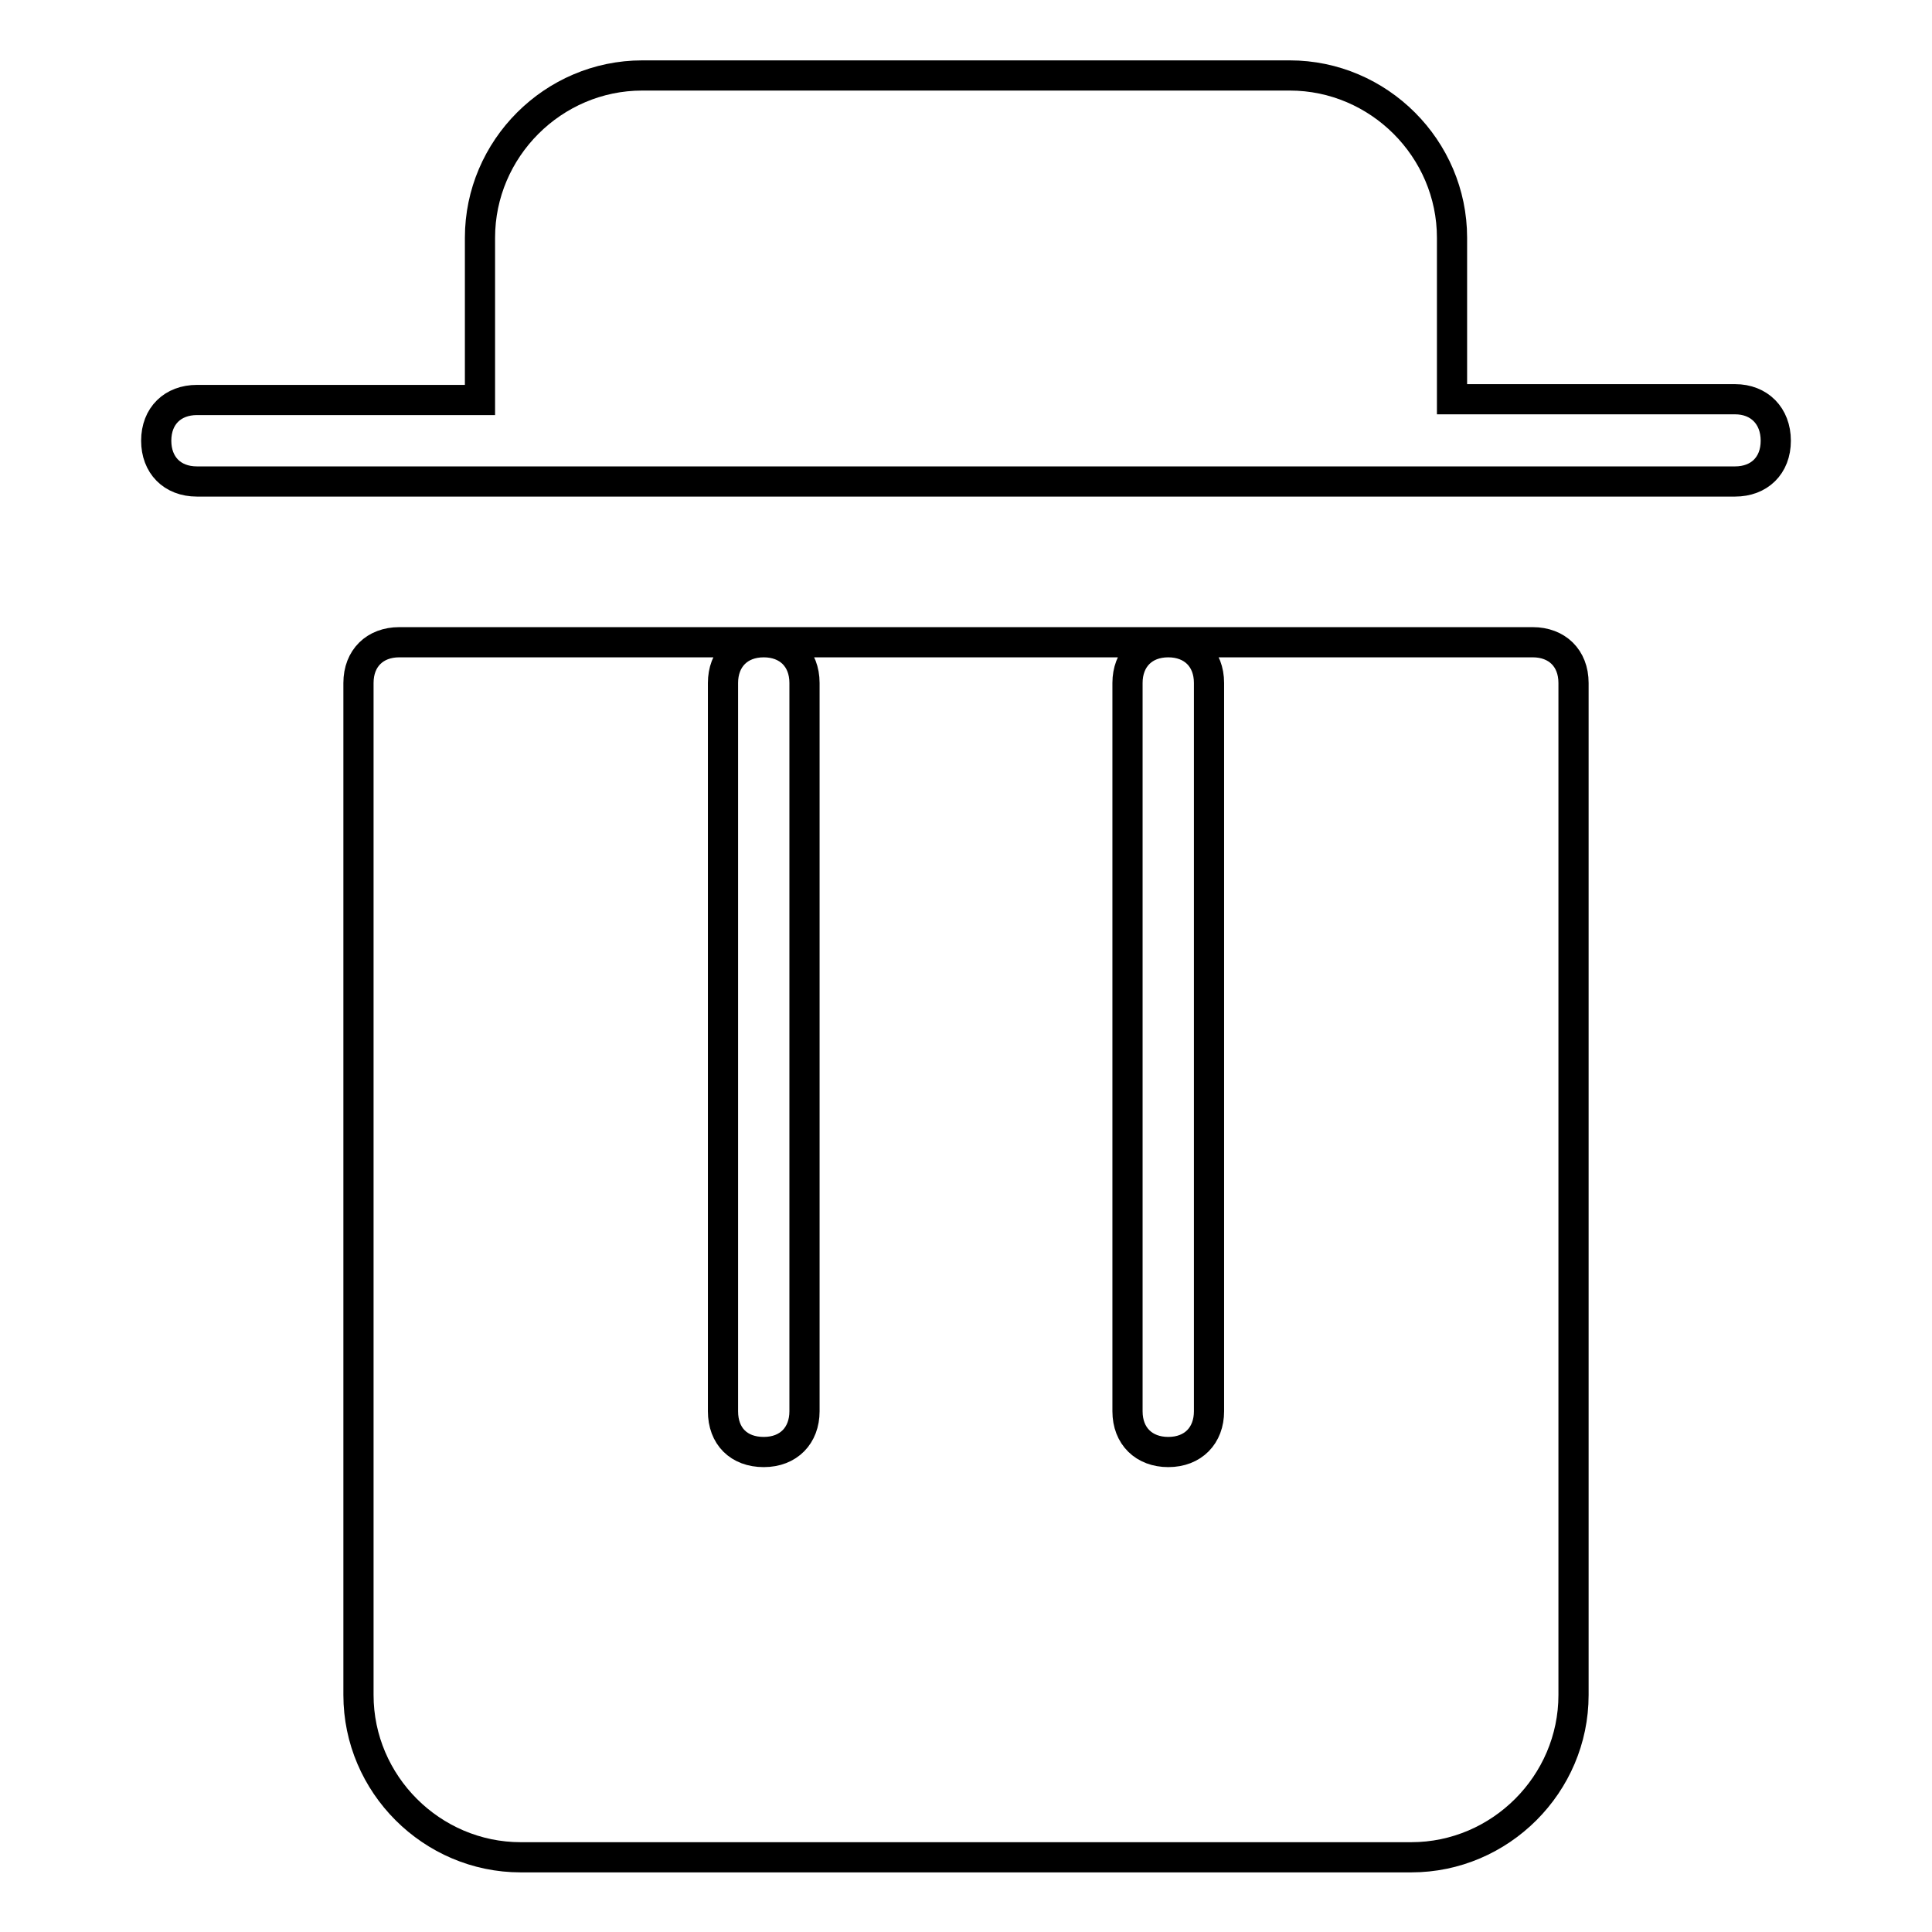 <?xml version="1.0" encoding="utf-8"?>
<!-- Svg Vector Icons : http://www.onlinewebfonts.com/icon -->
<!DOCTYPE svg PUBLIC "-//W3C//DTD SVG 1.1//EN" "http://www.w3.org/Graphics/SVG/1.1/DTD/svg11.dtd">
<svg version="1.1" xmlns="http://www.w3.org/2000/svg" xmlns:xlink="http://www.w3.org/1999/xlink" x="0px" y="0px" viewBox="0 0 256 256" enable-background="new 0 0 256 256" xml:space="preserve">
<g> <path stroke-width="4" fill-opacity="0" stroke="#000000"  d="M203.1,85.1h-48.3c3.2,0,5.4,2.1,5.4,5.4V187c0,3.2-2.1,5.4-5.4,5.4c-3.2,0-5.4-2.1-5.4-5.4V90.5 c0-3.2,2.1-5.4,5.4-5.4h-53.6c3.2,0,5.4,2.1,5.4,5.4V187c0,3.2-2.1,5.4-5.4,5.4s-5.4-2.1-5.4-5.4V90.5c0-3.2,2.1-5.4,5.4-5.4H52.9 c-3.2,0-5.4,2.1-5.4,5.4v134.1c0,11.8,9.7,21.5,21.5,21.5h118c11.8,0,21.5-9.7,21.5-21.5V90.5C208.5,87.2,206.3,85.1,203.1,85.1 L203.1,85.1z M229.9,52.9h-37.5V31.5c0-11.8-9.7-21.5-21.5-21.5H85.1c-11.8,0-21.5,9.7-21.5,21.5v21.5H26.1c-3.2,0-5.4,2.1-5.4,5.4 c0,3.2,2.1,5.4,5.4,5.4h203.8c3.2,0,5.4-2.1,5.4-5.4C235.3,55.1,233.1,52.9,229.9,52.9L229.9,52.9z"/></g>
</svg>